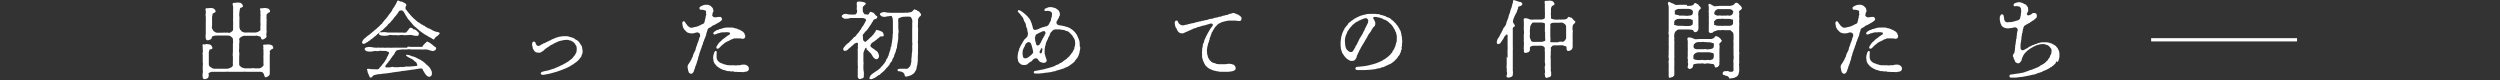 <?xml version="1.0" encoding="UTF-8"?>
<svg id="_レイヤー_1" data-name="レイヤー_1" xmlns="http://www.w3.org/2000/svg" version="1.1" viewBox="0 0 1153 37">
  <rect x="0" y="0" width="1153" height="37" fill="#333333" stroke="none"/>
  <!-- Generator: Adobe Illustrator 29.7.1, SVG Export Plug-In . SVG Version: 2.1.1 Build 8)  -->
  <defs>
    <style>
      .st0 {
        fill: #fff;
      }
    </style>
  </defs>
  <path class="st0" d="M110.3,27.7c0,.8,0,1.5,0,2,0,.6.5.8.9,1.2.6.4,1,.5,1.7.6.4,0,.8.1,1.5,0,.5,0,1,0,1.5,0,.4,0,.9-.2,1.5,0,.4.1.9,0,1.5,0,.5.1,1.2,0,1.7-.4.4-.4.6-.4.9-.9.2-.4-.1-1,0-1.7,0-.6,0-1.2,0-1.5,0-.4-.1-.9,0-1.5,0-.3.1-.6,0-1.2,0-.4,0-.6,0-1.2s-.2-.9,0-1.2c.1-.2-.4-.9,0-1.2.3-.3.5,0,1-.1.3-.1.8-.1,1.4-.1s.8.1,1.3.3c.5.1.6.5.8,1.1.3.6-.5.6-1,1-.3.2-.8.8-.6,1,.2.3,0,1,0,1.6v1.5c0,.4,0,.9,0,1.5,0,.6,0,1.2,0,1.5,0,.4,0,1.1,0,1.5.1.3,0,.7,0,1.2,0,.4,0,.8,0,1.3,0,.8-.6,1-.8,1.2-.6.4-.9.5-1.3.4-.4-.2-.4-1.1-.7-1.6-.1-.2-.3-.4-.5-.6-.2-.2-.5-.2-1-.3-.3,0-1.2,0-1.7,0s-.9,0-1.6,0c-.7,0-1.1,0-1.6,0-.6,0-1.3,0-1.6,0-.5-.1-1,0-1.6,0-.6,0-.9,0-1.6,0s-1.2,0-1.7,0c-.6,0-1.1,0-1.5,0-.6,0-1.2,0-1.6,0-.6,0-1-.1-1.6,0-.7.1-1.1,0-1.6,0h-3.1c-.6,0-1.3.1-1.7,0-.2,0-.7.3-1,.4-.4.2-.6.4-.4.6.2.4,0,.8,0,1.2s-.4.8-.7.9c-.4.2-1,.4-1.2.3-.5,0-.8-.4-.8-.8,0-.4-.2-1.2,0-2.1.2-.6,0-.9,0-1.4s0-1,0-1.7.2-1.1,0-1.7c0-.4,0-1,0-1.7,0-.4,0-1.1,0-1.7s-.2-.8,0-1.2c.2-.5,0-.6,0-1.2,0-.4,0-.7,0-1.2s-.2-.8,0-1.3c0-.3.5.1,1,0,.6-.2.8-.3,1.3-.1.4,0,.8,0,1.3.3.2,0,.7.7.8,1.1.4.8-.7,1-1,1-.5,0-.4.5-.4.7-.1.4-.3.5-.2,1,0,.4,0,.9,0,1.4v1.4c0,.4,0,.9,0,1.2,0,.4,0,1,0,1.2,0,.3.2,1,.9,1.3.4.2.5.4.8.5.2.1.4.2.9.2.4,0,.8,0,1.5,0h1.5c.3,0,.9,0,1.5,0,.6,0,1,0,1.5,0,.4,0,1.2-.4,1.7-.6.4-.2.9-.7.8-1.2-.1-.5,0-1.5,0-2s0-1.5,0-1.9c-.2-.5,0-1.5,0-2,0-.5,0-1.2,0-1.9s0-1.1,0-1.9c.2-.6,0-1.5,0-2.1,0-.5-.3-.8-.7-1.1-.3-.3-.9-.6-1.5-.6-.6,0-.9,0-1.3,0h-1.3c-.3,0-.8,0-1.3,0-.4-.1-1,0-1.3,0-.4,0-1.1,0-1.5.2-.6.2-.8.3-.8.5,0,.6-.3,1-.7,1.1-.4.2-.9.4-1.2.4-.4,0-.8-.3-.9-.8-.2-1.3,0-1.9,0-2.2s0-.9,0-1.3c0-.5,0-1.1,0-1.4,0-.6,0-1,0-1.4,0-.4,0-.8,0-1.4.1-.4,0-1.1,0-1.4s0-.9,0-1.2c-.1-.4-.2-.8,0-1.2.1-.4,0-.8,0-1.2,0-.3-.3-.9,0-1.2.2-.3.5,0,1-.1.4-.1.8-.1,1.4-.1s.8,0,1.3.3c.3.3.7.4.8,1.1.2.6-.6.8-1,1-.4.2-.4.3-.4.7,0,.3-.2.8-.2,1v2.9c0,.2,0,.9,0,1.2-.1.4-.2.9,0,1.2.2.2.4,1,.8,1.3.4.3,1,.7,1.5.7s.9,0,1.3,0c.6-.1,1.1,0,1.3,0,.2,0,.7-.2,1.3,0,.4,0,.9-.2,1.3,0,.3.2.9,0,1.5-.5.5-.3.7-.7.7-1,0-.6,0-1.3,0-1.9,0-.4.1-1,0-1.7-.1-.6,0-1.1,0-1.7,0-.6,0-1.2,0-1.7,0-.4,0-1.1,0-1.7,0-.4,0-1.2,0-1.7,0-.7-.5-1.4,0-1.8.2-.2.6,0,1-.1.3,0,.9-.2,1.4-.1.3,0,1,0,1.3.3.3.2.7.6.8,1.1.2.8-.6.8-1,1-.4.2-.3.5-.4.8,0,.3-.2.8-.2,1.3s-.2,1.2,0,1.9c.1.6,0,1.5,0,1.9,0,.6,0,1,0,1.5,0,.5,0,1.2,0,1.5s.2.7.2.8c0,.4.4.6.6.8.2.3.2.5.7.6.3,0,.4.2.7.3.3,0,.9,0,1.3,0,.6,0,1-.1,1.3,0,.3,0,1,0,1.3,0,.4,0,.8,0,1.3,0,.4,0,1.1-.2,1.5-.5s.9-.4.8-.9c-.1-.4,0-1.2,0-1.7s.1-.9,0-1.6c-.1-.7,0-.9,0-1.6s0-.9,0-1.2c.2-.4-.1-.6,0-1.2v-1.2c0-.2-.4-1.2-.1-1.2.4-.1.7-.1,1-.1.5,0,1-.2,1.4-.1.5,0,1,.2,1.3.3.4,0,.7.6.8,1.1.2.8-.7.5-1,1-.3.3-.7.6-.6,1s-.1,1.1,0,1.6c.2.6,0,1,0,1.3.1.6,0,.8,0,1.3,0,.3,0,.8,0,1.3s0,1,0,1.3c0,.4.2.9,0,1.2-.2.6,0,1,0,1.5.1.6-.4,1-.8,1.2-.4.2-.9.6-1.3.4s-.4-.8-.6-1.1c-.2-.3-.4-.3-.9-.4-.6-.2-1.1-.4-1.5-.2-.4.1-1,0-1.3,0s-.9,0-1.3,0c-.4,0-1,0-1.3,0h-1.3c-.4,0-1.2.4-1.5.6-.6.4-.9.9-.8,1.1.3.7,0,1.4,0,2.1,0,.8,0,1.2,0,1.9,0,.8-.2,1.2,0,1.9.2.5,0,1.5,0,2v1.9h-.1Z"/>
  <path class="st0" d="M171.3,15.2c.4-.4.9-.7,1.2-1,.3-.4.8-.6,1.2-1,.4-.4.8-.8,1.1-1,.2-.2.8-.9,1.1-1.1.2-.1.4-.2.5-.6,0-.3.4-.3.5-.6.2-.4.6-.7,1.1-1.3.4-.4.7-.9,1-1.3.3-.4.6-.9,1-1.3.2-.2.2-.3.5-.7.3-.4.4-.4.4-.7,0-.3.5-.8.9-1.4.2-.3.4-.8.8-1.4.2-.3.3-.6.4-.8.2-.2,0-.5.4-.7.4-.2.9.3,1.2.4.4,0,1,0,1.6.5.3.2.6.2.9.5.1.2.3.3.3.7,0,.4-.4.6-.4,1,0,.5,0,1,.3,1.1.3.2.4.6.8,1,.4.4.6.8,1,1.2.3.4.8.9,1,1.1.3.2.4.5.7.7.3.2.5.4.7.6.3.4.5.4.7.6.3.3.4.4.8.6.4.3.6.3.8.5.4.4.5.5.8.5.2,0,.6.5.8.5.5,0,.6.4.8.5.2.2.4.2.8.4.2.2.4.4.8.4.3,0,.5.2.8.4.2.2.7.2.8.4.2.3.6.3.8.4.3.2.6.2.8.3.4,0,.9.3,1.3.3s.5.5.4.7c-.2.3-.5.5-.7.7-.2.2-.3.4-.8.6-.2,0-.3.4-.6.6-.2.2-.3.7-.5.7-.5,0-1-.6-1.5-.8-.4-.1-.9-.5-1.4-.8-.4-.2-.9-.5-1.4-.8-.5-.4-1-.7-1.3-.9-.3-.2-.5-.4-.8-.6-.4-.2-.5-.4-.7-.6-.2-.2-.4-.3-.7-.6-.3-.4-.5-.4-.7-.6-.3-.3-.4-.4-.7-.6-.3-.2-.4-.5-.6-.7-.3-.2-.2-.4-.6-.7-.2-.2-.3-.4-.6-.7-.3-.4-.3-.5-.6-.7-.3-.2-.4-.4-.6-.8-.1-.2-.2-.4-.5-.8-.2-.2-.2-.4-.5-.8-.2-.3-.4-.7-.6-1.1-.4-.5-.7-.8-1.1-.8-.3,0-.8,0-1.1.3-.2.2-.4.5-.6.9-.4.5-.6.9-.9,1.2-.4.5-.8.8-1,1.2-.3.4-.7,1-1,1.2-.4.4-.7,1-1.1,1.2-.5.2-.7.9-1.1,1.2-.5.4-.8.7-1.2,1.1-.4.4-.8.9-1.2,1-.4.2-.9.8-1.1,1-.4.4-.9.6-1.2,1-.3.4-.8.6-1.1.9-.2.2-1,.9-1.2,1-.6.2-.8.8-1.2.9-.4.1-.4.4-.7.5-.4,0-.6.4-.9.5-.5.4-1.2.5-1.5,0-.3-.5,0-.9.4-1.5.2-.2.4-.6.8-.8.4-.2.4-.4.7-.6.2-.2.8-.7,1.2-.9l1.2-1h.1ZM187.9,21.6c.4,0,.8-.2,1.3,0,.4,0,1,0,1.4,0s.8,0,1.3,0c.4,0,1,0,1.3,0,.5,0,.8.1,1.3,0,.4,0,.5-.3.6-.6,0-.2.4-.3.6-.6.2-.3.2-.5.6-.6.3,0,.2-.6.6-.6.6,0,.9.4,1.4.6.4.2.4.4.8.6.3.1.5.5.7.6.6.4.7.6,1.1.8.3.2.3.4.2.8-.2.5-.5.6-.9.8-.5.3-.8.1-1.2,0-.4,0-.8-.1-1.3-.4l-1.2-.2c-.3,0-.9,0-1.2,0-.5.2-.6,0-1.1,0-.9,0-1.6,0-2.2,0-.6,0-1.4,0-2.1,0s-1.7-.2-2.1,0c-.2,0-.7,0-1.2,0-.6,0-.9,0-1.3,0-.5,0-.7.2-1.3.2-.4,0-1,.1-1.4.6-.2.2-.4.6-.6,1-.2.4-.4.8-.7,1-.2.2-.5.7-.7,1-.3.4-.5.5-.7,1-.1.4-.7.6-.8,1,0,.3-.3.4-.5.6-.2.3-.3.5-.6.8-.6.6-.2,1.1.2,1.1.9,0,1.6,0,2.1-.1.4-.2,1-.2,1.7,0,.4,0,1,0,1.6,0s1-.2,1.6-.1c.5,0,1.2,0,1.6-.1.6-.3,1.1,0,1.6-.1.4,0,.9,0,1.7-.1.4,0,1.3-.1,2.1-.2.2,0,.3-.3.2-.7-.2-.4-.4-1.1-.8-1.2-.2,0-.7-.6-.9-.8-.2-.2-.7-.4-1-.6l-1.2-.6c-.4-.2-.6-.4-.9-.6-.4-.2-.3-.3-.3-.5,0-.3.5-.1,1.2,0,.6,0,1.1.5,1.7.6.5,0,.9.3,1.3.4.4.2.7.4,1.2.6l1.2.6c.4.2,1,.6,1.1.7.4.2.7.6,1.1.9.4.4.6.7,1,.9.3.2.5.5.7.7.2.2.4.4.7.9.1.2.3.7.5,1,.2.3.2.7.2,1.1,0,.4,0,.8-.3,1.1-.4.4-.6.6-1,.5-.4,0-.6-.2-1-.4-.2-.2-.4-.5-.7-.8-.2-.2-.5-.7-.6-1-.2-.4-.6-.7-.6-1,0-.8-1-.6-1.3-.6s-1.2.2-1.9.3c-.6.1-1,.2-1.4.2s-1,.2-1.4.2-.9.2-1.4.2c-.4,0-1,.2-1.4.2-.6,0-.9,0-1.4.2-.4,0-1,.2-1.4.2-.5,0-.8.1-1.4.2-.3,0-.8,0-1.4.2l-1.4.2c-.4,0-1.2.2-1.4.2-.4,0-1.1,0-1.9.2-.7.2-1.2,0-1.9.2-.4.1-.8.2-1.2.3-.5.1-.6.2-.8.4-.2.2-.4.7-1,.8-.2,0-.4,0-.6-.5-.2-.4-.4-.9-.5-1.2-.1-.4-.4-.6-.4-1.2,0-.5-.4-.7-.2-1,.3-.4,1.5,0,2,0s.6,0,1,0c.7,0,1.6.2,2.2,0,.2,0,.5-.7.9-1,.4-.3.6-.8.9-1.1.3-.3.5-.6.8-1,.2-.2.4-.6.7-1.1.2-.3.5-.5.6-1.1,0-.4.5-.6.6-1.1,0-.3.3-.6.4-.8.1-.2,0-.7-.3-.8-.4,0-.6-.3-1.2-.4-.4,0-1.1,0-1.3,0-.6,0-1.3-.2-1.8,0-.6.2-1.3,0-1.8,0-.4,0-1.3.3-1.9.3s-1.5,0-2-.2c-.5-.2-.9-.6-.9-.9,0-.4,0-.6.9-.9.7-.2,1.2-.2,2-.1.4,0,1.4.3,1.9.3h1.3c.5-.2.8.1,1.4,0,.4,0,.8-.1,1.3,0,.5.1,1,0,1.3,0,.4,0,.7,0,1.4,0,.5.1,1,0,1.3,0h1.4c.4,0,.8-.1,1.3,0,.6,0,.8,0,1.4,0h2.7,0ZM175.6,15c.4-.2,1.3-.2,1.9-.2s1.3.3,1.9.2c.8,0,1.3,0,2,0,.5,0,1.3,0,1.9,0s1.1.1,2,0c.6,0,1.3.2,1.9,0,.3-.1.8-.9,1-1.1.4-.4.6-1,1-1.1.5-.1,1.2.3,1.3.5,0,.2.2.3.6.3.4,0,.6.2,1,.5.3.3.6.6.8.8.4.2.3.6.2,1,0,.4-.3.7-.6.6-.5,0-.5.1-1,0-.3,0-.8-.1-1.1-.2-.2,0-.6-.2-.9-.2-.8,0-1.3.1-1.8.1s-1.3.1-1.7,0c-.7-.2-1.2,0-1.7,0-.7.2-1,0-1.7,0-.4,0-1.2,0-1.6,0-.4,0-1.2-.2-1.6,0-.4.2-1.3.3-1.9.3-.6,0-1.2,0-2-.2-.5-.2-.7-.4-.7-.8,0-.2.2-.5.8-.8h0Z"/>
  <path class="st0" d="M268.6,24.4c0,.5-.4,1-.4,1.3-.1.6-.4.8-.7,1.1l-.4.6c-.2.3-.9.8-1.4,1.3-.3.3-.7.3-1.1.8-.5.4-1,.5-1.2.7-.4.4-1,.5-1.2.7-.4.3-1,.4-1.3.6-.4.3-.6.2-1,.4-.4.2-.8.4-1.3.5-.4.2-.7.3-1.1.4-.6.2-.8.4-1.3.4-.6.2-.8.3-1.3.4-.4,0-.6.3-1.2.3-.4.1-.9.3-1.4.3-.6.1-1.3.2-1.6.3h-.3c-.6,0-1-.2-1-.6,0-.4.4-.8,1-.9.4,0,1.2-.4,1.8-.4l.9-.2c.4-.1,1-.3,1.5-.5.4-.2,1-.2,1.5-.5.4-.3.6-.2,1.1-.5.4-.2.6-.2,1.3-.6.3-.2.7-.3,1.1-.5.4-.2.9-.6,1.4-.8.4-.2,1-.6,1.3-.8.5-.4.5-.5,1-.8.2-.2.4-.2.4-.3.1,0,.2-.2.4-.4.2-.3.4-.6.8-1,.3-.3.4-.6.6-1,.2-.4.4-.6.4-1,0-.5.1-.7.1-1.1,0-.7-.1-1.4-.4-1.7-.2-.2-.4-.6-.4-.7-.3-.2-.4-.6-.6-.6-.2,0-.1-.4-.7-.5-.3,0-.4-.4-.8-.4-.6,0-.7-.4-1.8-.3-.6,0-.8,0-1.4.1-.6.2-1.1.3-1.4.3-.6.1-1.1.4-1.4.5-.3.2-1,.4-1.3.6-.4.1-.8.6-1.3.7-.7.2-.8.6-1.3.8-.3.2-.9.6-1.2.8-.3.2-.9.6-1.1.9-.2.3-.4.4-.8.6-.5.4-1,.7-1.6.6-.4,0-.8,0-1.3-.2-.2-.2-.8-.4-.9-.8-.2-.6-.6-.7-.6-1.2,0-.5-.3-1.1-.3-1.4v-.2c0-.7.3-1.5.9-1.3.7.1.7.6.9,1.2.4.6.7.8,1.1.8.5,0,.8-.3,1-.4.4-.2.6-.4.9-.5.2,0,.4-.4.9-.4.3,0,.4-.3.8-.4.4-.1.5-.4.8-.4.4,0,.6-.4.8-.4.3,0,.4-.2.8-.4.4-.2.6-.2.8-.4.3-.1.5,0,.8-.3.2-.2.8-.2,1.2-.4.5-.2.8-.3,1.2-.3s.8-.2,1.3-.2c.4,0,.7,0,1.3,0,.1,0,.3,0,.4,0,.4,0,.8,0,1,.2.6.1.9.2,1.4.4.3,0,1.1.3,1.3.6.2.2.8.5,1.2.7.5.3.8.7,1,1,.4.4.4.8.8,1.2.4.5.4.8.5,1.3,0,.4.2.9.2,1.5s0,.9-.2,1.4h0Z"/>
  <path class="st0" d="M328,12.4c-.4.3-1.1.4-1.4.8-.4.5-.3.8-.5,1.3-.3.6-.4,1.2-.4,1.5s-.3.8-.4,1c0,.4-.2.5-.4,1-.2.4-.1.6-.3,1-.1.3-.4.5-.4,1s-.2.6-.3.8c0,.2-.2.6-.3.9,0,.3-.1.4-.3.9-.2.4-.2.6-.3.8,0,.4-.5,1.1-.5,1.6,0,.5-.5,1.2-.5,1.7,0,.7-.4,1.2-.5,1.7-.1.7-.4,1.1-.5,1.6-.2.5-.4.7-.4,1.1,0,.4-.3.6-.4,1.1,0,.4-.4,1-.5,1.2-.3.4-.5.6-.9.6s-.2,0-.2,0c-.3,0-.4-.2-.7-.4-.3-.2-.3-.3-.4-.8-.3-.7-.2-1.4-.4-1.8,0-.2,0-.6.2-1,.1-.2.3-.6.5-.8.4-.4.4-.8.6-1,.2-.2.5-.7.6-1.1.2-.8.6-.7.6-1.5.2-.8.4-1,.7-1.6.3-.8.6-.9.6-1.7.1-.6.5-1.1.6-1.6,0-.5.4-1,.6-1.7.1-.6.3-.6.4-1.4,0-.4.5-.5.4-1.2,0-.6,0-.8-.5-1.2-.6-.4-1.2-.3-1.9,0-.4.1-.9.2-1.3.2-.8,0-1,0-1.5-.2-.2-.1-.6-.1-.9-.4-.2-.2-.5-.4-.7-.7-.2-.3-.4-.2-.6-.7-.2-.4-.5-.6-.6-1.3,0-.5-.2-.9-.2-1.3s0-.2,0-.3c.1-.8.9-.9,1.2-.4.3.7.8,1.1.9,1.3.4.7.6.6,1,1,.2.3.9.4,1.1.4.4,0,.7-.1,1.4-.3.4,0,1-.2,1.6-.4.4,0,.6-.4.8-.4.3.1.4-.2.8-.4.4-.2.8-.2,1.2-.6.2-.2.2-.6.4-1.2.1-.2,0-.6.3-1.2.2-.4-.1-.7.2-1.2.3-.4,0-.7,0-1.2.2-.7,0-1-.4-1.1-.4-.1-1-.3-1.3-.3s-.5,0-.7,0-.4,0-.5-.4c-.3-.4,0-.9.3-1,.3-.2.5-.4.9-.5.9-.4,1-.4,1.7-.4h.4c.4,0,.8,0,1,.2.3.2.5,0,.8.4.3.3.6.5.8.8.4.4.2.8.4,1.1.2.4,0,.7-.3,1.2-.1.4,0,.6-.2,1-.2.5.8,1.2,1.2,1.1.6,0,1.1-.1,1.6-.2.4,0,.5,0,.7,0,.4-.2.9.4,1,.9.2.6-.6,1-.8,1.2-.5.4-.9.6-1.3.8-.6.3-1.1.7-1.4.8-.4.1-1,.4-1.4.7h.2ZM345.2,32.5c-.3.3-.7.5-.9.5-.2,0-.8.1-1.2.2-.5.2-.9,0-1.1,0-.6,0-1.1,0-1.8,0-.8-.2-1.1.1-1.9-.2-.7-.3-.7,0-1.1,0-.6-.2-.6-.2-1.2-.2-.5,0-.6,0-1.1-.2-.4-.2-.4-.1-1-.3-.5-.2-.5,0-1-.4-.4-.2-.6-.2-.9-.4-.4-.4-.6-.3-.8-.5-.2-.4-.6-.3-.7-.6-.2-.4-.4-.4-.6-.7-.2-.3-.4-.4-.5-.7,0-.3-.3-.4-.3-.9,0-.6-.2-.8-.2-1.4,0-.4,0-1,.4-2.1.2-.7.5-1.2.9-1.1.5.2.4.6.3,1.4,0,.8,0,1.3,0,1.8.1.4.2.7.4,1.1.2.4.6.6.8.8.2.3.4.2.8.5.3.2.6.1.9.3.4.2.5.3.7.3.2,0,.4,0,.8.2.5.2,1.2.2,1.8.2h1.8c.6,0,1,.2,1.5,0,.7-.2.9.2,1.5-.1.5-.2,1-.2,1.7-.2s1.2.3,1.5.5c.4.3.7.8.7,1.3s-.1.7-.4,1h0ZM333.7,12.9c.2,0,.9-.2,1.4-.2.6,0,1,0,1.4,0s.6,0,1.1,0c.2,0,.6,0,1.2.3.2.1.8,0,1.2.3.3.2.8.3,1.3.5.2,0,.4.4.8.5.2,0,.6.4.8.6.2.2.5.5.5.8,0,.4.4.5.3,1,0,.8-.3,1-1,1.2-.4,0-.8-.1-1.2-.2-.6,0-1.2,0-1.5,0-.4-.1-.6.1-1.1,0-.5-.1-.8.3-1.2.4-.4,0-.6.2-1,.4-.5.3-.6.4-1,.5-.4.2-.5.3-1,.5-.4.2-.7.5-.9.7-.2.2-.6.4-1,.8-.3.4-.8.7-.9.9-.4.5-1,.7-1.3.5-.2-.2-.4-.6,0-1.2.2-.2.4-.6.8-1.2.2-.3.6-.6.9-.9.3-.2.5-.4.8-.8.2-.2.4-.2.8-.6.2-.2.4-.2.7-.5.4-.4.9-.7,1.4-1,.4-.2.7-.4.7-.8s-.4-.5-.8-.5c-.6-.1-.9-.1-1.6,0-.2,0-.6,0-1.1,0-.6,0-1,.2-1.3.3-.8.1-1.1.3-1.6.5-.5.2-.8.4-1.2,0-.4-.4,0-.9.7-1.3.6-.3.7-.6,1.1-.6.7,0,.6-.4,1-.4.5,0,.6-.2,1.3-.3h0Z"/>
  <path class="st0" d="M399.8,22.2c-.4-.4-.7-.1-1,.6l-.4,1c-.2.4-.2.8-.2,1.1,0,.7,0,1.5,0,2.2s0,1.2,0,1.5c.2.4,0,.8,0,1.5,0,.4,0,1,0,1.5.1.3,0,1.2.2,1.5.1.3,0,.9,0,1.1.1.4-.1.8,0,1.2,0,.3-.4.8-.9.8-.6.1-1,.4-1.3.2-.6-.4-.7-1.1-.6-1.6,0-.4,0-.7,0-1.2v-2c0-.4.2-.7,0-1.3,0-.5,0-.7,0-1.3s-.1-.7,0-1.3c0-.6,0-.8,0-1.3s0-1,0-1.3c0-.4,0-.7,0-1.3s-.1-1,0-1.3c.2-.6,0-.8,0-1.3,0-.4.2-.6.1-1,0-.4-.4-.6-.6-.5-.2.2-1,.3-1.2.6-.2.3-.8.8-1,.9-.4.3-.6.6-.9.8-.4.3-.8.6-1,.9-.4.4-.7.4-1,.5-.3.2-.6.1-.9-.2-.4-.4-.2-.8,0-1.2.3-.4.8-1,1-1.2.4-.3.4-.5.9-.8.4-.4.5-.2.8-.7.2-.2.4-.4.8-.8.2-.2.5-.4.8-.8.2-.4.5-.6.9-.8.2,0,.6-.6.8-.9.2-.3.4-.6.7-.8.4-.4.4-.6.7-1,.2-.4.5-.5.7-1,0-.2.4-.7.6-1,.4-.4.5-.6.7-1.1,0-.2.3-.2.4-.7.2-.5.4-.7.5-.9.2-.3,0-.5-.3-.8-.4-.3-1-.3-1.3-.4-.4,0-.9,0-1.3,0-.6,0-1.5,0-2.1,0h-2c-.5,0-1.2.4-1.7.3-.8,0-1.2.2-1.7-.2-.6-.4-.8-.6-.8-.9s.3-.6.8-.9c.4-.2,1.1-.3,1.7-.1.6.2,1.1.2,1.7.2.6.1,1.2,0,1.5,0,.7.2,1.2-.5,1.3-.9.1-.5.2-.8,0-1.2-.2-.4,0-1.1,0-1.7,0-.4-.2-1.1,0-1.8,0-.4.8-.4,1-.4s.8,0,1.7.2c.8.1,1.4.4,1.4.8,0,.4-.6.6-.8.9-.4.3-.6.6-.6.9,0,.5,0,.9,0,1.3,0,.6.2,1,.4,1.2.3.4.4.7.8.6.5,0,.9.3,1.5,0,.2,0,.4-1.4,1.2-1.1.2,0,.3.2.7.3.3,0,.6.2.9.7.3.4.5.7.8.8.4.1.4.4.4.6s-.1.6-.6.8c-.2,0-.8.2-1,.4-.4.2-.3.7-.5.9-.4.3-.4.6-.6.9-.1.2-.4.6-.6.9-.3.4-.4.5-.6.9-.2.4-.4.5-.6.8-.2.4-.3.5-.7.8-.3.2-.4.4-.7.8-.2.4-.4.4-.7.8-.2.3,0,.9,0,1.5s0,1.2.4,1.5c.4.3.5.5.8.4.4-.3.5-.5.8-.7.4-.3.4-.4.6-.5.2-.2.5-.6.9-.9.4-.3.5-.4.8-.8.1-.2.6-.4.7-.8.2-.4.6-.7.7-.9.2-.4.1-.7.6-.9.3-.1.4.2.8.2.3,0,.8.2,1.1.4.4.1.8.3,1,.6,0,.2.4.7.4,1.2,0,.8-1.1.6-1.4.6-.4,0-.6.4-.8.6-.3.3-.6.3-.8.6-.3.4-.6.4-.8.6-.3.4-.5.4-.8.6-.2.2-.8.5-.9.6-.3.2-.6,1-.7,1.2-.1.4.4.7.8,1.1.4.3,1,.5,1.1.7.3.3.3.4.8.6.2.1.5.4.7.7.1.3.3.4.4.8.1.4.2.6.2.9,0,.4-.1.8-.3,1-.3.4-.5.5-.9.5s-.8-.2-1.2-.6c-.2-.2-.6-.8-.8-1.2-.2-.3-.4-.8-.9-1.2-.3-.2-.7-.8-1-1l-.8-.7ZM417.2,5.8c.7,0,1,.2,1.7,0,.4,0,.9-.2,1.2-.2.2,0,.5-.2.7-.4.3-.4.8-.9,1-.9s.4.3.8.3c.3,0,.5.5,1,.6.4.1.6.6.8.8.1.2.4.4.4.8s-.4.7-.8,1c-.2.2-.6.9-.6,1.3,0,.5,0,1.6,0,2.1-.2.7,0,1.1,0,1.8s.1,1.2,0,1.9c0,.6,0,1.4,0,1.8,0,.6,0,1.1,0,1.9-.2.8,0,1.1,0,1.9,0,.8,0,1.3,0,1.8,0,.4-.1,1.4,0,1.9,0,.8-.1,1.2-.1,1.8,0,.6,0,1.2,0,1.8,0,.5-.2,1.3-.2,1.9-.2.7-.3,1.1-.4,1.8,0,.6-.5,1.2-.7,1.6-.1.2-.5.8-.9,1-.4.2-.8.6-1,.6-.6.2-.8.4-1.2.4-.4,0-.8.4-1.3.2-.5-.4-.4-1-.5-1.2-.2-.3-.5-.6-.8-.8-.4-.2-.9-.4-1.4-.4s-.8,0-1-.6c0-.4.6-.6,1.5-.6s1.8,0,2.1,0c.6.1,1.2,0,1.4-.3.2-.3.4-.4.8-.8.2-.3.3-.7.4-1.2.1-.6.3-.9.2-1.5,0-.7.1-1.4.2-2.1,0-.7,0-1.3.2-2.1,0-.8.1-1.5,0-2.2,0-.6.2-1.4,0-2.1,0-.5,0-1.3,0-2.1s0-1.3,0-2.1c0-.7,0-1.6,0-2.1s.1-1.6,0-2.1c0-.4.2-1.3,0-1.8,0-.2-.2-.6-.4-1-.2-.4-.7-.6-1-.5-.4,0-1.2-.1-1.7,0-.6,0-1.1,0-1.8.2-.7.3-1,.4-1.2.4-.4.2-.4,1.2-.3,1.9,0,.6,0,1.1,0,1.5,0,.4,0,1,0,1.6.2.8.2,1.6,0,2.2-.1.4,0,.6,0,1.2-.1.5-.1.6,0,1.1,0,.2-.2.6-.2,1.2l-.2,1.2c0,.2-.2.7-.2,1.1,0,.6,0,.8-.2,1.1-.2.3-.2.8-.3,1.1,0,.2-.3.8-.4,1.1,0,.2-.4.6-.4,1.1,0,.5-.3.6-.4,1-.2.4-.5.6-.5,1,0,.4-.3.6-.6,1-.4.4-.5.6-.6,1-.2.4-.5.6-.7.9-.2.4-.8.7-1,1.1-.2.3-.7.8-1,1.1-.4.4-.9.7-1.2,1-.4.4-.7.8-1.2.9-.2,0-.8.6-1,.7-.4.2-.8.6-1.2.7-.4,0-.8.5-1.2.4-.3,0-.7.1-.8-.3-.1-.4.3-1,.5-1.4.2-.3.4-.4.8-.7.3-.3.5-.4.8-.6.2-.2.9-.6,1.2-.8.3-.3.7-.4,1.2-.9.3-.3.5-.3.7-.7.1-.4.6-.5.7-.7.2-.3.4-.5.6-.8.2-.1.4-.4.6-.8.2-.3.4-.4.5-.9.1-.5.4-.7.5-.9.2-.4.4-.5.4-.9.2-.4.4-.5.4-1,0-.2.3-.7.4-1.2,0-.4.3-.6.4-1.2,0-.4,0-.9.3-1.2.3-.5,0-.6.2-1.2.2-.6.2-1.2.3-1.8,0-.6.2-1,.2-1.9-.1-.8.2-1.1.1-1.9,0-.5,0-1.2,0-1.9s0-1,0-1.4c0-.4,0-.8,0-1.5-.1-.6,0-1.3-.2-1.7-.2-.4-.2-.8-.6-.9-.3,0-.8.2-1.2.2-.5,0-.6,0-1.1.2-.6.1-1.3.2-2.1-.2-.4-.2-.8-.7-.8-.9,0-.4.2-.5.8-.8.6-.2,1.3-.4,2-.1.6.2,1.2.1,2,.2h3.8c.4,0,.8,0,1.3,0h1.7,0Z"/>
  <path class="st0" d="M498.2,21.9c0,.5,0,.9-.2,1.5,0,.3-.2.8-.2,1,0,.5-.3.6-.3.9,0,.4-.3.7-.4.9-.2.3-.2.6-.5.8-.4.3-.4.6-.6.8-.4.2-.2.5-.5.7-.3.2-.6.6-.8.7-.5.2-.4.4-.7.5-.4.2-.6.4-.8.6-.5.1-.4.4-.9.5-.4.2-.7.3-1,.4-.4,0-.4.4-.8.4-.4,0-.4.2-1,.3-.4.1-.6.2-1,.3-.4,0-.6.3-1.1.3s-.5.4-1.2.4-1,.3-1.8.4c-.8,0-1.2.2-1.5.2-.3,0-.8,0-1.6.2-.8,0-1.4.2-1.9.2-.4,0-1,0-1.3,0h-.4c-.5,0-1,0-.9-.7,0-.4.5-.5,1.1-.6.6,0,1.2-.2,2-.4.3,0,.6,0,1.1-.2.4-.1.6,0,1.2-.3.8-.1,1.2-.3,1.9-.5.6-.2,1-.3,1.7-.5l.8-.4c.3,0,.3-.3.8-.4.6,0,.9-.5,1.6-.8.4-.2.6-.3.8-.4.3-.1.4-.4.7-.6.4-.3.7-.5,1.2-.8.4-.2.4-.5,1-.9.3-.2.6-.6.9-1,.2-.2.4-.7.8-1,.3-.4.4-.6.6-1.1.2-.4.5-.6.5-1.2s.3-.7.3-1.3c0-.4.2-.9,0-1.5,0-.4,0-.4-.1-.8,0-.2-.2-.5-.4-.9-.2-.4-.5-.6-.7-1.1-.1-.5-.4-.3-.6-.7-.2-.3-.6-.5-.8-.8-.3-.4-.5-.3-.9-.6-.4-.2-.5,0-1-.3-.3-.3-1-.3-1.2-.3-.5-.2-.8,0-1.1-.2-.5-.2-.9,0-1.2,0-.7-.2-1.5,0-1.9.2-.6.2-.6.7-1.1,1-.4.3-.5.8-.7,1.4-.2.6-.6.9-.7,1.4-.1.4-.4,1-.7,1.5-.2.4-.3.8-.4,1.2,0,.4-.2.9-.3,1.2,0,.3-.2.8-.2,1.2s0,.7,0,1.3c0,.6,0,1,.2,1.4.2.5.2.9.4,1.3.3.6.2.9.3,1.1.2.3,0,.5-.3.8-.2.3-.8.4-1.1.4-.5,0-.6-.2-1.2-.3-.3,0-.7-.4-1-.7-.2-.2-.3-.5-.5-.8-.4-.3-.6-.3-1-.3-.4,0-1,.4-1.2.6-.3.5-.6.8-1.1,1-.4.1-.5.4-.7.5-.4.2-.5.4-.7.6-.5.3-.8.4-1.5.4-.6,0-1.3-.1-1.6-.4-.2-.2-.6-.4-.8-.7-.2-.4-.4-.5-.5-1,0-.4,0-.7-.2-1.2h0c0-.4.1-.8.1-1.3s.2-.9.2-1.2.3-.8.4-1.2c0-.5.2-.9.4-1.1.1-.2.2-.6.5-1.1.4-.5.4-.7.6-1,.2-.4.2-.6.6-1,.2-.2.4-.8.7-.9.3-.1.3-.4.6-.6.4-.2.5-.6.6-1.1.1-.4.2-.9,0-1.3-.2-.4,0-.6-.2-1-.1-.4,0-.8-.3-1.1-.3-.3-.2-.8-.3-1.2-.2-.6-.2-1-.5-1.3-.3-.4-.4-.7-.6-1.3-.1-.4-.2-.6-.5-1.1-.5-.4-.9-1.2-1.4-1.7-.4-.4-1-.8-.7-1.3.3-.4.7-.2,1.4.2.6.3,1.2.9,1.5,1.1.5.4.8.7,1,.9.2.2.5.4.6.6.4.6.7.8.9,1.1.2.3.6,1.1.7,1.5.1.5.3.4.3.8s.2.6.3.9c0,.6.2.6.2,1s.4.8.9.8c.4,0,1.1-.1,1.4-.3.5-.2.9-.4,1.3-.6.4-.2.7-.3,1.2-.4.7,0,.4-.3,1-.3.5,0,.9-.2,1.3-.6.2-.2.6-1,.8-1.5.2-.5.5-.4.4-1.2.2-.4.2-.8.4-1.3.1-.4,0-.7.1-1.2,0-.6-.4-1-.7-1.1-.2,0-.7-.3-1.2-.3-.6,0-1.5.3-1.6-.2,0-.4,0-.7.5-.9.2,0,.7-.2,1-.4.5-.2.7-.2,1-.2h.4c.4,0,.6,0,1.2.2.5.2,1.1.2,1.5.6.5.5.8.4,1.1,1,.2.4.5,1,.4,1.2,0,.4.1.9-.2,1.2-.4.4-.1.7-.4,1-.3.2-.4.7-.6,1-.4.4-.5,1-.2,1.5.4.5.6.6.8.6.5,0,.8.2,1.3.2.4,0,.7.2,1,.2.6,0,1,.4,1.4.4.5,0,.8.3,1.1.4.2,0,.7.3,1.2.7.4.3.7.4,1,.8.2.2.5.4.9,1,.4.4.6.9.8,1.3.2.4.4.9.6,1.4.2.6.4.9.4,1.5,0,.6.1.9.1,1.5v.5l.2.2ZM476.2,22.5c-.1-.5-.2-.8-.3-1.2-.2-.4-.3-1-.4-1.2-.2-.4-.4-.5-.7-.6-.7-.2-.9,0-1.1.2-.4.2-.9.8-1,1.3,0,.4-.3.6-.4.8-.2.3-.2.6-.4.9-.2.5-.3,1.2-.3,1.8s.1,1.2.2,1.6c.2.6.4.8,1.1.8s.8-.2,1-.3c.4-.2.8-.4,1.1-.8.4-.4.6-.3.9-.8.2-.3.6-.4.6-1,0-.5-.2-.9-.3-1.5ZM480.9,14.4c-.2,0-.4.2-.8.4-.4.2-.6.2-.9.4-.3.2-.7.4-1.1.6-.6.2-.6,1.2-.8,1.6-.1.4.2.4.1,1,0,.8.4,1.1.4,1.7,0,.4.2.6.5.8.4.2.6,0,1-.2.3-.2.3-.6.5-.8.2-.2.4-.4.4-.7s.4-.6.6-1.2c0-.2.4-.5.6-1.1.1-.3.4-.3.4-.7s.4-.6.4-.9c0-.3,0-.4-.3-.8-.3-.3-.5-.1-1,0h0ZM480.1,22.7c-.4.1,0,.3-.4.6-.2.2-.3.7-.2,1,.2.4.4.4.8.2.2-.2.4-1,.4-1.3,0-.4.2-.9-.2-1-.3,0-.2.2-.5.3h0Z"/>
  <path class="st0" d="M572.5,8.9c0,.7-.5.8-1.2.8s-1.4-.3-2.1-.2c-.5,0-1.4,0-1.9,0-.7,0-1.4.1-1.8.2l-1.6.4c-.2,0-.5.2-.8.3-.4.2-.4.3-1,.5-.4.1-.4.4-.7.6-.2.2-.4.4-.7.7-.3.2-.4.5-.6.8-.3.4-.3.6-.5.8-.4.4-.2.7-.5.9-.4.3-.2.6-.4.9-.3.5-.3,1-.4,1.2-.4.6-.4.8-.4,1.1,0,.6-.3.8-.3,1,0,.6-.4.9-.4,1.2s-.2.7-.3,1.2c0,.4-.2.7-.2,1.3s-.2.8,0,1.3c0,.5,0,1.2.2,1.5.2.5.1.9.4,1.3.2.3.4.8.6,1,.4.4.4.4.8.8.3.3.7.4,1,.5.5.1.9.2,1.2.4.3.2,1,.1,1.3.2.4,0,.9,0,1.5,0,.3,0,.5,0,1.1,0,1.2,0,1.2-.2,1.7-.2s.8,0,1.2.1c.5,0,.6.2,1,.3.4,0,.6.2.8.6.1.3.4.4.4.9,0,.4,0,.8-.5,1.1-.2.2-.8.4-1.3.5-.6,0-1.1.2-1.5.2-.3,0-.4,0-.6,0s-.4,0-.6,0h-.8s-.2,0-.4,0c-.5,0-.7-.1-1.1,0-.2,0-.6,0-1.1-.1-.5-.3-.6,0-1-.2-.4-.2-.8-.1-1-.2-.3-.2-.6-.2-.9-.3l-.8-.4c-.4,0-.6-.3-.8-.4-.3-.2-.4-.3-.7-.5-.3-.3-.4-.4-.6-.6-.3-.2-.4-.5-.5-.7-.2-.2-.3-.6-.4-.8-.4-.5-.2-.6-.4-.9-.2-.3-.2-.6-.3-1-.2-.4-.2-.6-.2-1.1,0-.4,0-1,0-1.2-.2-.9.2-1,0-1.7,0-.4.2-1.1.3-1.6,0-.4,0-1,.4-1.6.3-.5.2-1,.5-1.6.3-.4.4-.9.7-1.5.4-.6.4-.9.8-1.5l.4-.7.4-.7c.2-.3.2-.5.6-.9.3-.3.3-.4.6-.8.2-.2.4-.6.2-.9-.2-.4-.8-.4-1.2-.3-.4.1-.7.3-1.2.4-.4,0-.9.4-1.5.4-.4,0-1,.3-1.5.4-.6.2-.8.3-1,.3-.5,0-.6.2-.9.3-.3,0-.4.3-.9.3-.4,0-.6.2-1,.4-.4.2-.7.2-.9.4-.3.1-.7.3-.9.4-.4,0-.4.3-.9.4-.5.1-.6.3-.9.4-.6.2-.7.4-1.2.4-.6,0-.9-.1-1.3-.3-.4-.2-.6-.4-.8-.8-.2-.4-.4-.4-.4-.8-.1-.4-.3-.4-.4-.6-.2-.4-.3-.4-.4-1,0-.4-.2-.6-.2-1.2s.1-1.2.8-1.2.5.2.7.6c.2.5.4.7.6.9.4.4,1.1.7,1.5.7.8,0,1.2-.3,1.7-.3s.8-.3,1.2-.3.8-.3,1.2-.3c.6,0,.6-.2,1-.2.5,0,.7-.2,1-.3.4-.2.7,0,1-.2.3-.2.6-.2,1-.2.3,0,.5-.3,1-.3s.5,0,1-.2c.4-.2.6,0,1-.2.2,0,.4,0,1-.3.4-.2.6-.2,1-.2.4,0,.8-.2,1-.2.4,0,.5-.4,1-.3.4,0,.7-.2,1-.2.3,0,.6-.3,1-.3s.7,0,1-.2c.4-.3.9-.2,1.5-.4.5-.3,1.1-.1,1.5-.4.3-.3.9-.4,1.3-.4.2,0,.4-.3.9-.3h.2c.3,0,.9.2,1.2.4.5.2.8.3,1.2.5.3.2.8.6,1,.8.4.3.2.8.3,1.2,0,.1,0,.2,0,.4v-.2Z"/>
  <path class="st0" d="M646.5,22.4c0,.6-.4.7-.4,1.3,0,.6-.4.7-.5,1.3-.1.5-.6.7-.8,1.1-.2.5-.6.8-.8,1.1-.4.4-.8.8-1.1,1.1l-.4.3c-.2.1-.6.4-.8.6-.5.4-1,.4-1.3.6-.5.5-.9.2-1.2.6-.3.3-.8.2-.9.4-.4.4-.9,0-1.3.4-.5.4-1.1.2-1.7.4-.4.2-1.5.4-2,.4-1,.2-1.5.1-2,.2-.5.1-1.1,0-1.9.1-.7,0-1.1,0-1.6,0s-.9,0-1.3,0h-.2c-.4,0-1.1,0-1.2-.6,0-.6.4-.9,1-.9,1,0,1.7-.2,2.2-.2.6,0,1.4-.2,2.1-.3.4-.1,1.2-.2,1.7-.4.5-.2,1.1-.2,1.6-.4.3-.2.9-.2,1.4-.5.6-.3,1-.3,1.4-.6.4-.2.8-.2,1.2-.6.5-.4.9-.4,1.3-.8.3-.3.7-.4,1.2-.9.3-.3.9-.7,1.2-1.2.3-.5.6-.4.8-1.1.1-.4.6-.8.8-1.3.2-.6.4-.9.6-1.4.1-.4.2-1.1.4-1.5.2-.4.2-1,.2-1.5,0-.4,0-.6,0-1.2,0-.3,0-.6-.2-1.2-.2-.5,0-.8-.4-1.1-.2-.2-.1-.7-.4-1-.4-.4-.4-.8-.6-1-.2-.3-.5-.8-.7-1-.4-.3-.6-.7-.8-.8-.3-.1-.4-.4-.9-.8-.4-.4-.5-.3-.8-.5-.4-.3-.5-.4-.8-.4-.3,0-.7-.2-.8-.4-.1-.2-.7-.2-.9-.3-.5-.4-.8-.2-1.5-.4-.6-.2-.8-.2-1.4-.2s-.9.4-.5,1c.3.2.3.4.4.7.2.4.4.6.4,1.2,0,.4,0,1.1-.4,1.4l-.6.6c-.4.3-.2.5-.5.8-.4.4-.3.7-.5.9-.4.4-.3.5-.6.8-.4.4-.4.6-.8,1.2-.2.4-.4.9-.8,1.5-.4.4-.4.8-.6,1-.2.3-.5.8-.6,1-.2.3-.4.7-.6,1-.2.3-.5.8-.6,1-.2.5-.4.8-.6,1.1-.2.4-.4.8-.5,1.1-.3.4-.3.6-.5,1.1-.1.2-.4.4-.4,1.1-.1.5-.3.5-.4.8-.2.4-.3.4-.5.6-.3.3-.8.4-1.3.4s-.7,0-1.2-.3c-.3-.2-.8-.4-1.1-.7-.2-.2-.7-.6-.9-.9-.4-.4-.4-.6-.7-1-.4-.4-.5-.8-.7-1.2l-.4-1.3c-.2-.4,0-1-.2-1.4,0-.2,0-.4,0-.6v-.8c0-.3,0-1,.1-1.5.1-.4.1-.9.2-1.4.1-.5.3-.8.4-1.3,0-.6.4-.7.5-1.3,0-.3.4-.5.6-1.2.2-.5.6-.7.8-1.1.1-.3.6-.4.8-1,.1-.4.5-.6,1-1,.4-.4.6-.5,1.1-.8.4-.3.6-.5,1.1-.8.4-.2.7-.4,1.2-.6l1.3-.6c.4-.2,1-.2,1.3-.4.3-.2.9,0,1.3-.3.5-.3,1,0,1.4-.2.2,0,.4,0,.6,0s.5,0,.7,0h.4c.4,0,.8,0,1.2,0s.9.2,1.4.1c.4,0,.7.3,1.3.4.4,0,1,.3,1.4.4.5,0,.8.4,1.1.5.5.1.8.4,1.1.4.5.2.8.4,1.1.8.2.3.7.4,1,.8.3.4.6.6.9.9.2.1.5.8.8,1,.4.4.4.6.7,1.1.4.5.3.7.7,1.2.2.3.4,1.1.4,1.3.2.4.1.9.2,1.2.3.5.1,1.1.2,1.4,0,.2.1.4.1.6s0,.4,0,.6v.5c0,.4-.2.8-.1,1.1.1.6-.2.9-.2,1.3h0ZM630,8.4c-.5,0-.8,0-1.3.3-.4.1-.6.3-.8.3-.5.1-.5.4-.8.4-.6,0-.5.4-.8.4-.2,0-.6.4-.8.4-.4.2-.5.3-.7.5-.3.2-.4.4-.7.6-.4.2-.4.4-.8.8-.4.4-.5.6-.8.9-.3.3-.4.7-.6.9-.3.3-.4.5-.6,1-.2.5-.2.8-.4,1-.3.4-.1.6-.4,1.1-.2.4,0,.6-.2,1.1-.1.3,0,.7,0,1.2,0,.4.1,1,.1,1.4,0,.6.3,1.1.4,1.6.2.5.6.8.9,1.1.4.4.9.6,1.3.6s.7,0,1-.5c.3-.4.5-.7.6-1,.1-.3.4-.3.5-.9,0-.4.4-.6.6-1,.1-.3.3-.4.4-.8.1-.6.4-.5.6-1.3.2-.5.5-.9.8-1.4.2-.3.4-.7.8-1.3.3-.4.4-1.1.7-1.4.3-.3.3-.6.4-.9.3-.4.2-.6.5-1,.3-.4.2-.6.4-.8.4-.3,0-.4.4-.8.2-.2.2-.4.3-.9.1-.6,0-.9-.2-1.1-.1-.2-.6-.6-1.1-.6h0Z"/>
  <path class="st0" d="M695.3,26.7c0-.4,0-1.2,0-1.9s-.1-1,0-1.8c.1-.6,0-1.3,0-1.8,0-.6,0-1.2,0-1.9s0-.8,0-1.2c0-.5,0-1,0-1.3.2-.6-.2-.9-.4-.9-.4,0-.4.5-.9.8-.4.4-.4.9-.8,1.4-.3.4-.8,1.1-.9,1.3-.3.5-.5.8-.9.8-.4.1-.6.3-.8,0-.4-.3-.3-.7-.2-1.3.1-.6.5-1.3.7-1.5.2-.2.6-.8.7-1.2.1-.4.5-.9.6-1.1,0-.2.4-.8.6-1.2.2-.5.4-1,.6-1.2.2-.2.5-.5.8-1.1.3-.4.3-1,.4-1.3.2-.6.3-.7.5-1.3.2-.5.4-.7.4-1.2,0-.3.3-.9.4-1.3.2-.4.4-.8.4-1.3.1-.5.3-.8.4-1.2.2-.4.4-1,.4-1.3.2-.5.1-.8.4-1.3.3-.5-.2-1.2.4-1.3.4-.2.9.3,1.2.3.4,0,1.1.5,1.7.5s.7.2.8.4c.2.4.4.5.4.6-.3.3-.4.6-.7.8l-1,.3c-.4.2-.4.6-.4,1-.2.4-.4.8-.4,1-.2.6-.2.8-.4,1-.3.3-.3.7-.5,1-.3.4-.4.6-.4.8,0,.3-.4.7-.4.9,0,.5-.4,1.1-.2,1.5.2.6.4.8.7,1.2.4.5,0,1-.4,1.1-.6.3-.4,1-.4,1.6v2.9c0,.4,0,1,0,1.5v3c0,.6.1.9,0,1.5,0,.6,0,1.4,0,2.2v2.2c0,.3,0,1.1,0,1.3,0,.3,0,.8,0,1.3,0,.4,0,.8,0,1.3,0,.4,0,1,0,1.3.2.8,0,1.2,0,2,0,.3-.4.8-.8.9-.4.2-1.1.3-1.3.3-1.1-.1-.8-1.1-.7-1.2.4-.6,0-1.3,0-1.9s.1-.8,0-1.2c-.2-.6,0-1,0-1.8s0-1.1,0-1.8v-1.8h0ZM712.5,3.9c-.1-.4,0-1.1,0-1.7s-.3-1.3,0-1.7c0-.2.4-.1,1-.1s1-.2,1.3-.1c.4.1,1,0,1.3.3.4.3.7.6.8,1.1.2.6-.6.8-1,1-.3.2-.7,1.2-.6,1.7,0,.3,0,1.1,0,1.4-.1.5-.1,1.1,0,1.4,0,.2,0,.7,0,1s0,.4.5.5c.4.1.8.3,1.1.3.5,0,1.2.2,2,0,.5-.1.6.2,1.2,0,.3-.1.8,0,1.2,0s1.2-.2,1.5-.5c.3-.4.4-.8.8-.7.2,0,.6.3.8.3.4,0,.6.2,1,.7.3.4.5.7.8.8.4.1.3.4.3.7s-.5.6-.8.9c-.3.3-.4.7-.4,1,0,.4-.2,1.1,0,1.7.2.4,0,1,0,1.4s0,.9,0,1.4c0,.3,0,.8,0,1.4,0,.4.1,1,0,1.4,0,.3,0,.6,0,1.1s0,.9,0,1.3c-.2.7-.4,1-.8,1.2-.5.3-.7.4-1.2.4-.5,0-.8-.2-.8-1.2s-.1-.8-.5-1c-.2,0-.9-.3-1.2-.4-.4,0-1.3-.1-1.9,0-.4,0-1.5,0-2,0s-.9.1-1.1.4c-.3.5-.7.5-.6.9.2.6,0,1.3,0,1.7s0,1.2,0,1.6c-.2.7,0,1.2,0,1.6v1.6c0,.6,0,1,0,1.6s.1,1,0,1.6c0,.6,0,1,.2,1.6,0,.5,0,.9,0,1.1,0,.4-.4.9-.9,1-.4,0-1.1.4-1.4.3-.6-.2-.5-.9-.6-1.3,0-.2-.2-.5,0-.9.1-.7.1-.9,0-1.6,0-.4-.2-1.1,0-1.6.2-.4.2-1,0-1.6-.1-.6,0-1,0-1.6,0-.5,0-1,0-1.6,0-.6,0-1.1,0-1.6,0-.4-.2-1.2,0-1.7,0-.2-.1-.6-.5-.9-.4-.3-.8-.4-1-.4-.7-.1-1.4,0-1.9,0-.7,0-1.2,0-1.9,0-.8,0-1.6.5-1.6.8,0,.4,0,.7,0,1,0,.5-.2.8-.6,1.1-.3.2-1,.3-1.3.4-.4,0-.9-.2-.9-.6,0-.8.1-.9,0-1.2-.2-.4.1-.9,0-1.2-.1-.5.2-1.3,0-1.9-.1-.6,0-1.2,0-1.9,0-.7-.1-1.2,0-1.9.2-.7,0-1.2,0-1.9,0-.5-.1-.7,0-1.3,0-.4,0-.7,0-1.2s0-.9,0-1.3c0-.5-.2-.9,0-1.3.3-.5.9-.3,1.5-.2.4,0,.9.4,1.5.5.6.2,1,0,1.7,0s1.2,0,1.7,0c.6,0,1.2,0,1.8,0s1.5-.4,1.5-.8v-1c0-.6.1-.9,0-1.7v-1.6h0ZM712.5,14.8c0-.4,0-1.1,0-1.7,0-.4,0-.5,0-.9,0-.3.1-.6,0-1.3,0-.3-1-.5-1.6-.5s-1.1,0-1.7,0c-.8,0-1.3,0-1.9,0s-.7.2-1,.7c-.3.5-.5.8-.6,1.3,0,.2,0,.8-.1,1.3-.1.4,0,1.1,0,1.3,0,.4,0,.6,0,1.2-.2.5,0,.7,0,1.2,0,.4.4.7.5,1.3.2.5.7.6,1,.6.6,0,1.3,0,1.9,0,.6,0,1.3,0,1.9,0,.6,0,1.6-.4,1.7-.5.2-.4,0-.8,0-1.3,0-.4,0-.5,0-.9v-1.7h0ZM718.8,19.3c.6,0,1.2-.2,1.9,0,.3,0,.8-.4,1.1-.7.2-.2.6-1,.5-1.3,0-.2,0-.7,0-1.2s0-.7,0-1.2c0-.2,0-.8,0-1.2,0-.3-.1-1,0-1.2.1-.3-.2-1.1-.5-1.3-.5-.4-.8-.6-1.1-.7-.7-.2-1.3,0-2,0-.5,0-1.4,0-2,0-.4,0-.8,0-1.2.2l-.5.4c.1.7,0,1.7,0,2.2v3.5c0,.4.2,1.2,0,2.2-.2.7,1,.5,1.7.5h2Z"/>
  <path class="st0" d="M778.1,2.7c.4,0,1,0,1.3,0,.4,0,1.3-.2,1.6-.5.3-.3.4-.8.8-.8.2,0,.3,0,.7.3.4.2.8.4.9.6.2.4.5.5.7.8.2.4.4.4.3.7,0,.3-.4.5-.7.8-.3.3-.3.8-.4,1.1-.2.7,0,1.5,0,2.1,0,.8,0,1.3,0,1.8,0,.8,0,1.2,0,1.7,0,1.2.1,1.5,0,2,0,.7-.4.9-.6,1.2-.3.3-.9.4-1.2.3-.3-.2-.4-.4-.6-.8,0-.2-.3-.1-.8-.3-.4-.1-.9,0-1.3-.1-.5,0-1.7,0-2.3,0-.4,0-.9,0-1.2,0-.4,0-.6,0-1.2,0-.3,0-1,.6-1.3.8-.4.6-.6,1-.6,1.6,0,.4-.2.8,0,1.4.1.6-.2,1.1,0,1.4.1.4,0,.9,0,1.3s0,1,0,1.3c0,.5,0,1,0,1.3,0,.6,0,1,0,1.3s0,1,0,1.3c0,.6.1,1,0,1.3-.1.6,0,.9,0,1.3,0,.4,0,1,0,1.3,0,.4,0,.8,0,1.3s-.1,1,0,1.3c0,.5,0,.8,0,1.3,0,.5,0,.8,0,1.3,0,.4-.3.7-.6,1-.4.2-.9.2-1.2.4-.5.2-.8,0-.8-.6s0-.8,0-1c0-.2,0-.7,0-1.3s-.1-.7,0-1.3c0-.2,0-.7,0-1.2,0-.3,0-.9,0-1.2-.1-.4-.2-.7,0-1.2,0-.4.2-.9,0-1.2-.2-.8,0-1.2,0-2-.1-.5,0-1.3,0-2,0-.8.1-1.5,0-2-.1-.6.1-1.3,0-2,0-.4,0-.9,0-1.5,0-.5.2-.8,0-1.4-.1-.3-.2-.9,0-1.5,0-.3,0-1,0-1.5,0-.3,0-.9,0-1.5,0-.6,0-1,0-1.5,0-.3,0-1.1,0-1.5v-3.3c0-.6,0-1.2,0-2.1,0-.5-.8-1.7,0-2.1.3-.2,1.1.5,1.6.6.6.1.9.5,1.4.7.7.2,1.3,0,2,0h3.3ZM776.5,12c.8,0,1.5,0,2.3,0,.5,0,1.2-.2,1.5-.4.5-.3.4-.9.4-1.1v-1c0-.4-.4-.4-.7-.5-.4-.3-1-.2-1.3-.3-.6-.1-1.5.2-2.3,0-.4,0-.7,0-1.2,0-.5,0-.7,0-1.2,0s-1,.4-1.3.5c-.4.3-.5.6-.6,1,0,.4.2.6,0,1-.1.2.1.4.6.4.2,0,.7.3,1.3.3h2.3ZM774.2,7.2c.2,0,.6,0,1.2,0,.3,0,.7,0,1.2,0s1.7.2,2.3,0c.3,0,1,0,1.5-.4.3-.2.4-1.1.4-1.5,0-.3-.4-.6-.6-.8-.4-.2-.9-.4-1.3-.4-.5,0-1.6,0-2.2,0-.5,0-.9,0-1.3,0-.6.1-.8,0-1.3,0s-.9.4-1.1.4c-.4.3-.8.4-.6.8.1.3.1.7,0,1-.2.2.4.4.6.5.4.1.8.1,1.3.2h0ZM794.1,18.9c-.1.2-.5.6-.7.8-.5.4-.6.7-.4,1.1.2.6,0,1.4,0,1.9s0,.8,0,1.2c0,.4,0,.9,0,1.2s0,1,0,1.2c.1.5,0,.7,0,1.2,0,.2.1.6,0,1-.1.4,0,.7,0,1.1,0,.4-.4,1-.7,1.2-.4.3-1,.3-1.2.3-.3,0-.3-.9-.5-1.2-.2-.2-.3-.4-.9-.4-.4,0-1.2-.2-1.5-.2-.5,0-.8-.2-1.3,0-.5.2-1,.1-1.3,0-.5-.2-.8,0-1.3,0s-1,0-1.2,0c-.5.1-1.2.1-1.5.2-.6.2-.7.2-.7.6,0,.5-.2,1-.6,1.3-.3.2-.8.5-1.2.4-1-.5-.8-1-.7-1.2.4-1,0-1.7,0-2s.2-1,0-1.4c-.2-.4,0-1,0-1.3,0-.5,0-.8,0-1.3,0-.2,0-1,0-1.3.1-.6,0-.8,0-1.4,0-.4,0-1,0-1.5,0-.3,0-1.1,0-1.5,0-.4-.4-1,0-1.5.3-.3.9-.1,1.6,0,.3,0,.9.4,1.5.6.5.2,1.4,0,2.2,0,.7,0,1.6,0,2.2,0,.4,0,1,0,1.5,0,.6,0,1.1,0,1.5,0s.6,0,1-.2c.3-.2.6-.2.7-.4.2-.4.4-.6.8-.8.2,0,.4.2.8.3.4.1.7.4.9.6.1.2.6.4.7.8,0,.3.5.4.4.7h0ZM787.1,19.4c-.6,0-1,0-1.2,0-.4-.2-.9,0-1.4,0-.6,0-1,0-1.4,0s-.9.2-1.3.5c-.2.2-.5.4-.7.9,0,.2-.1.9,0,1.1.1.3.4.4.6.6.4.2,1,.2,1.5.2s.8,0,1.2,0c.6,0,1,0,1.3,0,.3,0,.9-.2,1.3,0,.3.2.9,0,1.3,0,.6,0,1.1-.2,1.6-.4.4-.2.4-.5.5-1,.1-.5,0-.8,0-1.1s-.2-.3-.7-.4c-.4-.2-1-.3-1.4-.3h-1.2ZM789.6,24.4c-.3,0-.9-.3-1.4-.3s-.9,0-1.3,0c-.4,0-.9,0-1.3,0-.3,0-.8.1-1.3,0-.4,0-.9,0-1.2,0-.3,0-1,.3-1.4.6-.5.3-.7.8-.7,1.2,0,.4,0,.8,0,1,0,.4.4.4.7.6.6.2,1,.1,1.4.2.3,0,.9,0,1.2,0,.3,0,1-.2,1.3,0,.2.1.9,0,1.3,0,.5,0,1-.2,1.3,0,.3.2,1.3-.2,1.7-.4.3-.2.4-.7.5-1.1,0-.5,0-1,0-1.2,0-.4-.4-.5-.7-.6h0ZM791,2.7c.6.3,1.4,0,2.1,0,.6,0,1.3,0,2.1,0s.8,0,1.4,0c.4,0,1,0,1.4,0s1.3-.3,1.7-.6c.2-.2.4-.7.9-.8.6-.2,1.2.4,1.4.7.2.2.7.6.9.8.3.4.5.8.5,1,0,.3-.6.8-.8.9-.7.4-.6.9-.5,1.2.2.6-.1,1.5,0,2.1.2.6,0,1,0,1.3,0,.4,0,1,0,1.3.2.5,0,1,0,1.3,0,.6,0,.9,0,1.3v1.3c0,.6,0,.8,0,1.3,0,.4,0,1,0,1.3,0,.6,0,1,0,1.3,0,.5,0,1,0,1.4s0,1,0,1.3c0,.4,0,1,0,1.4s-.1.9,0,1.4c.2.5,0,.8,0,1.3,0,.4,0,1,0,1.4,0,.6,0,.9,0,1.3,0,.4.1.8,0,1.4-.2.6,0,.6,0,1.2,0,.3,0,.7,0,1.2,0,.4.1.9,0,1.2-.1.6-.3,1.3-.4,1.6-.2.4-.6.8-1.1,1-.3.1-.8.5-1.4.5s-1.2.3-1.5.2c-.4-.2-.2-.6-.7-.9-.3-.3-1-.4-1.2-.4-.4-.3-.7-.4-1-.4-.2,0-.4-.5-.3-.9.2-.5.4-.6.6-.7.4-.2.7,0,1-.1.5-.1.7-.1,1.2.1.3.2.4.2,1,.2.6,0,.7,0,1-.3.3-.2.2-.5.2-1.1s-.1-1.3,0-2.2c0-.8-.2-1.3,0-2.2.2-.8,0-1.3,0-2.2,0-.8,0-1.6,0-2.3,0-.9-.1-1.5,0-2.3.1-.8-.2-1.5,0-2.2,0-.3.1-.6,0-1.2,0-.4,0-.7,0-1.2,0-.3-.2-1-.7-1.3-.4-.4-.8-.9-1.3-.7-.3.1-1,0-1.2,0-.3,0-1,.1-1.2,0-.4-.2-.8,0-1.2,0s-1,.1-1.2,0c-.4-.2-1,.3-1.5.4-.4,0-1.1.4-1.2.6-.2.4-.7.2-1.1.3-.4,0-.8-.3-.8-.6-.1-.6,0-.9,0-1.2v-1c0-.4,0-.8,0-1.3.1-.4,0-1,0-1.3v-1.3c0-.4.1-.8,0-1.3-.2-.5.2-.7,0-1.3-.2-.4,0-.9,0-1.3,0-.5,0-.7,0-1.3s-.4-1.1,0-1.4c.4-.4,1,.2,1.6.5l1.4.7ZM798.7,9c-.6-.3-.8-.3-1.4-.3s-1,0-1.2,0c-.3,0-1,0-1.2,0-.4-.2-.8,0-1.2,0-.4,0-.9,0-1.2,0-.5,0-1.1.2-1.3.5-.4.5-.8.6-.7,1,0,.2.2.4,0,1-.1.4.3.2.6.4.4.3,1,.2,1.4.3.2,0,.8,0,1.2,0,.5,0,.8.1,1.2,0,.3,0,.8,0,1.2,0,.6,0,.9,0,1.2,0,.5,0,1,0,1.6-.4.4-.3.4-.7.4-1.2s-.1-.4,0-1c0-.2-.4-.4-.6-.4h0ZM792.5,7.2c.2,0,.7-.2,1.2,0,.3.1,1,0,1.2,0,.4,0,.6,0,1.2,0,.5,0,.7-.2,1.2,0,.4.2,1.2-.2,1.5-.4.4-.4.5-1,.6-1.4,0-.4-.4-.5-.6-.8-.4-.4-.8-.3-1.3-.4-.5,0-.8,0-1.2,0-.3,0-.8,0-1.2,0-.5,0-1.1,0-1.3,0-.3,0-.8,0-1.3,0s-.6.2-1.2.5c-.4.4-.6.8-.7,1.3,0,.4,0,.6.6.9.5.2.9.4,1.4.3h0Z"/>
  <path class="st0" d="M859.8,12.4c-.4.3-1.1.4-1.4.8-.4.5-.3.8-.5,1.3-.3.6-.4,1.2-.4,1.5s-.3.8-.4,1c0,.4-.2.5-.4,1-.2.4-.1.6-.3,1-.1.3-.4.5-.4,1s-.2.6-.3.8c0,.2-.2.6-.3.9,0,.3-.1.4-.3.9-.2.4-.2.6-.3.8,0,.4-.5,1.1-.5,1.6,0,.5-.5,1.2-.5,1.7,0,.7-.4,1.2-.5,1.7-.1.7-.4,1.1-.5,1.6-.2.5-.4.7-.4,1.1,0,.4-.3.6-.4,1.1,0,.4-.4,1-.5,1.2-.3.4-.5.6-.9.6s-.2,0-.2,0c-.3,0-.4-.2-.7-.4-.3-.2-.3-.3-.4-.8-.3-.7-.2-1.4-.4-1.8,0-.2,0-.6.2-1,.1-.2.3-.6.5-.8.4-.4.4-.8.6-1,.2-.2.5-.7.6-1.1.2-.8.6-.7.6-1.5.2-.8.4-1,.7-1.6.3-.8.6-.9.6-1.7.1-.6.5-1.1.6-1.6,0-.5.4-1,.6-1.7.1-.6.3-.6.4-1.4,0-.4.5-.5.4-1.2,0-.6,0-.8-.5-1.2-.6-.4-1.2-.3-1.9,0-.4.1-.9.2-1.3.2-.8,0-1,0-1.5-.2-.2-.1-.6-.1-.9-.4-.2-.2-.5-.4-.7-.7-.2-.3-.4-.2-.6-.7-.2-.4-.5-.6-.6-1.3,0-.5-.2-.9-.2-1.3s0-.2,0-.3c.1-.8.9-.9,1.2-.4.3.7.8,1.1.9,1.3.4.7.6.6,1,1,.2.3.9.4,1.1.4.4,0,.7-.1,1.4-.3.4,0,1-.2,1.6-.4.4,0,.6-.4.8-.4.3.1.4-.2.8-.4.4-.2.8-.2,1.2-.6.2-.2.2-.6.4-1.2.1-.2,0-.6.3-1.2.2-.4-.1-.7.2-1.2.3-.4,0-.7,0-1.2.2-.7,0-1-.4-1.1-.4-.1-1-.3-1.3-.3s-.5,0-.7,0-.4,0-.5-.4c-.3-.4,0-.9.3-1,.3-.2.5-.4.9-.5.9-.4,1-.4,1.7-.4h.4c.4,0,.8,0,1,.2.3.2.5,0,.8.4.3.3.6.5.8.8.4.4.2.8.4,1.1.2.4,0,.7-.3,1.2-.1.4,0,.6-.2,1-.2.5.8,1.2,1.2,1.1.6,0,1.1-.1,1.6-.2.4,0,.5,0,.7,0,.4-.2.9.4,1,.9.2.6-.6,1-.8,1.2-.5.4-.9.6-1.3.8-.6.3-1.1.7-1.4.8-.4.1-1,.4-1.4.7h.2ZM877,32.5c-.3.3-.7.5-.9.5-.2,0-.8.1-1.2.2-.5.2-.9,0-1.1,0-.6,0-1.1,0-1.8,0-.8-.2-1.1.1-1.9-.2-.7-.3-.7,0-1.1,0-.6-.2-.6-.2-1.2-.2-.5,0-.6,0-1.1-.2-.4-.2-.4-.1-1-.3-.5-.2-.5,0-1-.4-.4-.2-.6-.2-.9-.4-.4-.4-.6-.3-.8-.5-.2-.4-.6-.3-.7-.6-.2-.4-.4-.4-.6-.7-.2-.3-.4-.4-.5-.7,0-.3-.3-.4-.3-.9,0-.6-.2-.8-.2-1.4,0-.4,0-1,.4-2.1.2-.7.5-1.2.9-1.1.5.2.4.6.3,1.4,0,.8,0,1.3,0,1.8.1.4.2.7.4,1.1.2.4.6.6.8.8.2.3.4.2.8.5.3.2.6.1.9.3.4.2.5.3.7.3.2,0,.4,0,.8.2.5.2,1.2.2,1.8.2h1.8c.6,0,1,.2,1.5,0,.7-.2.9.2,1.5-.1.5-.2,1-.2,1.7-.2s1.2.3,1.5.5c.4.3.7.8.7,1.3s-.1.7-.4,1h0ZM865.4,12.9c.2,0,.9-.2,1.4-.2.6,0,1,0,1.4,0s.6,0,1.1,0c.2,0,.6,0,1.2.3.2.1.8,0,1.2.3.3.2.8.3,1.3.5.2,0,.4.4.8.5.2,0,.6.4.8.6.2.2.5.5.5.8,0,.4.4.5.3,1,0,.8-.3,1-1,1.2-.4,0-.8-.1-1.2-.2-.6,0-1.2,0-1.5,0-.4-.1-.6.1-1.1,0-.5-.1-.8.3-1.2.4-.4,0-.6.2-1,.4-.5.3-.6.4-1,.5-.4.2-.5.3-1,.5-.4.2-.7.5-.9.7-.2.2-.6.4-1,.8-.3.4-.8.7-.9.9-.4.5-1,.7-1.3.5-.2-.2-.4-.6,0-1.2.2-.2.4-.6.8-1.2.2-.3.6-.6.9-.9.3-.2.5-.4.8-.8.2-.2.4-.2.8-.6.2-.2.4-.2.7-.5.4-.4.9-.7,1.4-1,.4-.2.7-.4.7-.8s-.4-.5-.8-.5c-.6-.1-.9-.1-1.6,0-.2,0-.6,0-1.1,0-.6,0-1,.2-1.3.3-.8.1-1.1.3-1.6.5-.5.2-.8.4-1.2,0-.4-.4,0-.9.7-1.3.6-.3.7-.6,1.1-.6.7,0,.6-.4,1-.4.5,0,.6-.2,1.3-.3h0Z"/>
  <path class="st0" d="M948.6,28.2s-.4.3-.5.8c0,.3-.3.3-.6.7-.3.4-.4.5-.7.6-.4.2-.4.5-.7.6-.4,0-.5.3-.8.5-.1.1-.4.2-.8.4-.4.3-.7.4-.8.4-.2,0-.6.4-.9.4-.4,0-.6.4-.9.4-.3.3-.7.3-1,.4-.4.3-.5,0-.8.3-.4.2-.7,0-.9.3-.2.2-.5.2-.9.3-.4.2-.6.1-1.1.2-.4.1-.5.2-.8.2-.3,0-.4.2-.8.2-.6,0-.6.2-1.1.2s-.8.2-1.5.3c-.8,0-1.1.2-1.8.2s-1.1.2-1.5.2-.8,0-1.2,0h-.7c-.5,0-1,0-1-.5-.2-.8.4-1,1.2-1s.7-.2,1.3-.2c.6,0,.9-.2,1.3-.2.4,0,.7,0,1.2-.2.3-.1.6,0,1.2-.2.6-.2.9-.2,1.2-.4.4-.2.9-.2,1.2-.4.5-.3.8-.3,1.1-.4.5-.2.8-.2,1.2-.4.2-.2.6-.2,1-.4.3-.2.6-.3,1.2-.5.3-.2.8-.4,1.2-.8.3-.2.9-.4,1.3-.7.4-.4.9-.5,1.2-1,.3-.4.8-.5,1-1.1.3-.6.7-.7.8-1.2,0-.5.4-.8.6-1.3,0-.2.2-1.1.2-1.3,0-.4,0-1-.4-1.4-.2-.2-.5-.7-.9-1-.4-.4-1-.5-1.3-.6l-.6-.2c-.4-.2-1.2,0-1.8,0-.6,0-.7.2-1.2.3-.6,0-.8.3-1.2.4-.3.1-.6.3-1.1.5-.4.3-.6.4-1,.6-.4.2-.8.5-1,.7-.3.2-.8.5-.9.7-.2.2-.6.6-.8.8-.3.3-.7.8-.9,1.3-.1.4-.5.9-.6,1.4-.1.6-.2,1-.5,1.3-.3.4-.7.8-1.2.8s-.8-.2-1.2-.5c-.5-.4-.2-.8-.6-1.2-.3-.3-.2-.8-.4-1.1-.3-.4-.3-.7-.2-1,.2-.8.6-.6.7-1.3,0-.5.2-.8.2-1.2,0-.4,0-.6.1-1.2,0-.4,0-.8.1-1.1.3-.5,0-.9.2-1.3.2-.4,0-.9.2-1.3.4-.7,0-1,.2-1.4.2-.5,0-1,.2-1.5.1-.4,0-.5.2-.9.2-.4.1-.9-.4-1.3-.8-.7-1.6,0-2.3,0l-1.8.2c-.5,0-1.4-.2-1.8-.4-.4-.2-.4-.4-.7-.5-.4-.1-.4-.6-.5-.8-.3-.4-.4-.7-.5-1.3,0-.3-.2-.6-.2-1s0-.2,0-.3c0-.1,0-.4,0-.6s0-.4.1-.6c.2-.5.4-1,.9-1s.7.4.8.6c0,.5.2.9.2,1.3,0,.6.2.8.3,1.1.2.4.6.7,1.2.7s.9-.2,1.5-.1c.5,0,1-.2,1.5-.3.5,0,.9-.4,1.4-.4s1-.4,1.3-.7c.2-.2.3-.6.3-1s.3-.6.2-1c0-.7.2-1.1.2-1.5,0-.6-.1-.6-.1-1s-.1-.6-.4-1c-.2-.3-.4-.2-1-.4-.6-.2-1.1,0-1.6,0-.7-.2-.5-1.1.1-1.4.4-.2,1.5-.5,1.9-.5.6,0,1.2.2,1.7.4.4.1.7.5,1.2.6.6.1.6.6,1,1,.3.3.3.5.4,1.2,0,.4,0,.4,0,.8,0,.4-.4.7-.6,1.3-.2.4.4.8.6.8.4.1.6-.2,1-.3.5,0,.8-.8,1.3-.8.4,0,.8,0,1.1.1.6.4.6.9.6,1.1,0,.7-.1,1.1-.7,1.4-.6.6-.8.8-1.3,1-.6.2-.4.5-.7.5-.4,0-.4.5-.9.6-.4,0-.6.4-1,.5-.4.2-.7.4-1,.6-.5.4-.6,1-.7,1.4-.2.6-.2,1-.3,1.5,0,.4-.4,1.2-.3,1.5,0,.4-.3.8-.2,1.5,0,.4-.2,1-.2,1.4,0,.7-.3,1-.2,1.4,0,.7-.1,1.3,0,1.7,0,.6.4,1,1.1,1,.2,0,.4-.2.9-.4l.7-.4c.2-.1.8-.4,1.1-.7.4-.4.7-.2,1.2-.6.4-.4.8-.2,1.3-.5.4-.4.7-.1,1.3-.5.4-.3.7-.2,1.3-.4.5-.2.7-.2,1.3-.2.3,0,.8,0,1.2,0s.9,0,1.3.1c.4,0,1,.3,1.3.4.7,0,.5.4,1.1.5.3,0,.4.4,1,.6.4.2.2.4.8.9.4.3.2.6.6,1.1.4.4.2.9.4,1.4,0,.2,0,.4,0,.5s0,.4,0,.8v.4c0,.6-.3,1.1-.4,1.6,0,.3-.2.4-.4.9h0Z"/>
  <path class="st0" d="M1059.4,17.6v1.5h-67.3v-1.5h67.3Z"/>
</svg>
